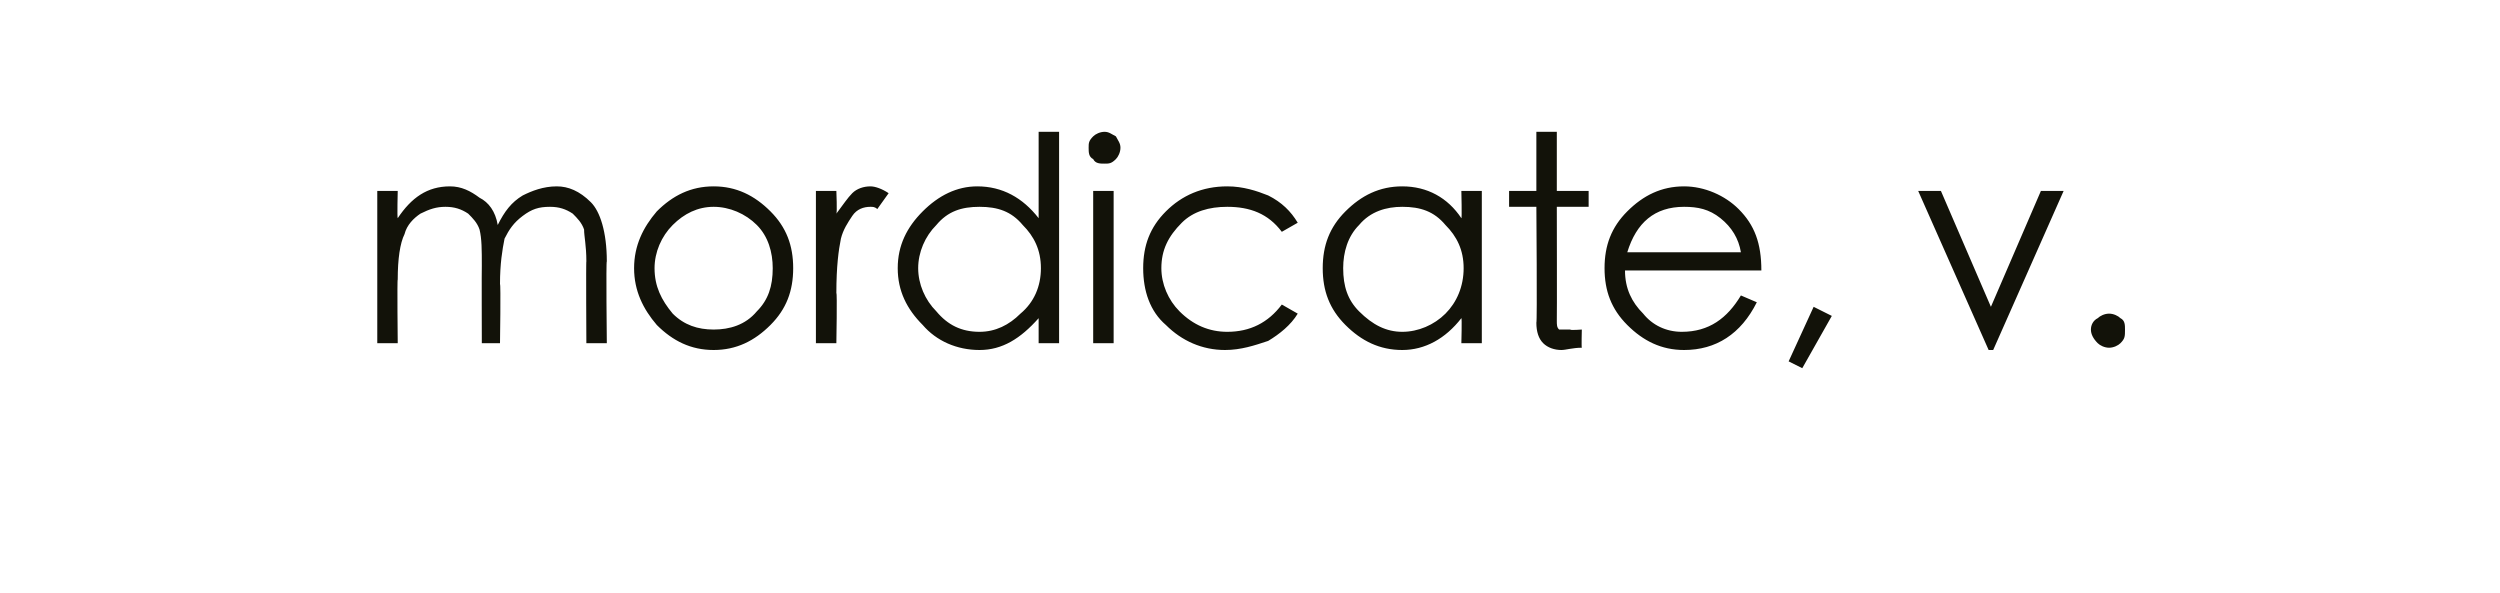 <?xml version="1.0" standalone="no"?><!DOCTYPE svg PUBLIC "-//W3C//DTD SVG 1.1//EN" "http://www.w3.org/Graphics/SVG/1.1/DTD/svg11.dtd"><svg xmlns="http://www.w3.org/2000/svg" version="1.1" width="110px" height="26.1px" viewBox="0 -5 110 26.1" style="top:-5px">  <desc>mordicate, v.</desc>  <defs/>  <g id="Polygon147049">    <path d="M 16.6 3.4 L 17.5 3.4 C 17.5 3.4 17.47 4.57 17.5 4.6 C 18.1 3.7 18.8 3.2 19.8 3.2 C 20.3 3.2 20.7 3.4 21.1 3.7 C 21.5 3.9 21.8 4.3 21.9 4.9 C 22.2 4.3 22.5 3.9 23 3.6 C 23.4 3.4 23.9 3.2 24.5 3.2 C 25 3.2 25.5 3.4 26 3.9 C 26.4 4.3 26.7 5.2 26.7 6.5 C 26.66 6.46 26.7 10.1 26.7 10.1 L 25.8 10.1 C 25.8 10.1 25.78 6.46 25.8 6.5 C 25.8 5.8 25.7 5.4 25.7 5.1 C 25.6 4.8 25.4 4.6 25.2 4.4 C 24.9 4.2 24.6 4.1 24.2 4.1 C 23.7 4.1 23.4 4.2 23 4.5 C 22.6 4.8 22.4 5.1 22.2 5.5 C 22.1 6 22 6.6 22 7.5 C 22.04 7.5 22 10.1 22 10.1 L 21.2 10.1 C 21.2 10.1 21.19 6.69 21.2 6.7 C 21.2 6 21.2 5.5 21.1 5.1 C 21 4.8 20.8 4.6 20.6 4.4 C 20.3 4.2 20 4.1 19.6 4.1 C 19.2 4.1 18.9 4.2 18.5 4.4 C 18.2 4.6 17.9 4.9 17.8 5.3 C 17.6 5.7 17.5 6.4 17.5 7.3 C 17.47 7.28 17.5 10.1 17.5 10.1 L 16.6 10.1 L 16.6 3.4 Z M 27.9 6.8 C 27.9 5.8 28.3 5 28.9 4.3 C 29.6 3.6 30.4 3.2 31.4 3.2 C 32.4 3.2 33.2 3.6 33.9 4.3 C 34.6 5 34.9 5.8 34.9 6.8 C 34.9 7.8 34.6 8.6 33.9 9.3 C 33.2 10 32.4 10.4 31.4 10.4 C 30.4 10.4 29.6 10 28.9 9.3 C 28.3 8.6 27.9 7.8 27.9 6.8 Z M 34 6.8 C 34 6.1 33.8 5.4 33.3 4.9 C 32.8 4.4 32.1 4.1 31.4 4.1 C 30.7 4.1 30.1 4.4 29.6 4.9 C 29.1 5.4 28.8 6.1 28.8 6.8 C 28.8 7.6 29.1 8.2 29.6 8.8 C 30.1 9.3 30.7 9.5 31.4 9.5 C 32.1 9.5 32.8 9.3 33.3 8.7 C 33.8 8.2 34 7.6 34 6.8 Z M 35.9 3.4 L 36.8 3.4 C 36.8 3.4 36.84 4.38 36.8 4.4 C 37.1 4 37.3 3.7 37.5 3.5 C 37.7 3.3 38 3.2 38.3 3.2 C 38.5 3.2 38.8 3.3 39.1 3.5 C 39.1 3.5 38.6 4.2 38.6 4.2 C 38.5 4.1 38.4 4.1 38.3 4.1 C 38 4.1 37.7 4.2 37.5 4.5 C 37.3 4.8 37.1 5.1 37 5.5 C 36.9 6 36.8 6.7 36.8 7.9 C 36.84 7.85 36.8 10.1 36.8 10.1 L 35.9 10.1 L 35.9 3.4 Z M 46.6 0.8 L 46.6 10.1 L 45.7 10.1 C 45.7 10.1 45.7 8.98 45.7 9 C 44.9 9.9 44.1 10.4 43.1 10.4 C 42.1 10.4 41.2 10 40.6 9.3 C 39.9 8.6 39.5 7.8 39.5 6.8 C 39.5 5.8 39.9 5 40.6 4.3 C 41.3 3.6 42.1 3.2 43 3.2 C 44.1 3.2 45 3.7 45.7 4.6 C 45.7 4.64 45.7 0.8 45.7 0.8 L 46.6 0.8 Z M 45.8 6.8 C 45.8 6 45.5 5.4 45 4.9 C 44.5 4.3 43.9 4.1 43.1 4.1 C 42.3 4.1 41.7 4.3 41.2 4.9 C 40.7 5.4 40.4 6.1 40.4 6.8 C 40.4 7.5 40.7 8.2 41.2 8.7 C 41.7 9.3 42.3 9.6 43.1 9.6 C 43.8 9.6 44.4 9.3 44.9 8.8 C 45.5 8.3 45.8 7.6 45.8 6.8 Z M 47.9 1.5 C 47.9 1.3 47.9 1.2 48.1 1 C 48.2 0.9 48.4 0.8 48.6 0.8 C 48.8 0.8 48.9 0.9 49.1 1 C 49.2 1.2 49.3 1.3 49.3 1.5 C 49.3 1.7 49.2 1.9 49.1 2 C 48.9 2.2 48.8 2.2 48.6 2.2 C 48.4 2.2 48.2 2.2 48.1 2 C 47.9 1.9 47.9 1.7 47.9 1.5 Z M 48.1 3.4 L 49 3.4 L 49 10.1 L 48.1 10.1 L 48.1 3.4 Z M 57.1 4.8 C 57.1 4.8 56.4 5.2 56.4 5.2 C 55.8 4.4 55 4.1 54 4.1 C 53.2 4.1 52.5 4.3 52 4.8 C 51.4 5.4 51.1 6 51.1 6.8 C 51.1 7.5 51.4 8.2 51.9 8.7 C 52.5 9.3 53.2 9.6 54 9.6 C 55 9.6 55.8 9.2 56.4 8.4 C 56.4 8.4 57.1 8.8 57.1 8.8 C 56.8 9.3 56.3 9.7 55.8 10 C 55.2 10.2 54.6 10.4 53.9 10.4 C 52.9 10.4 52 10 51.3 9.3 C 50.6 8.7 50.3 7.8 50.3 6.8 C 50.3 5.8 50.6 5 51.3 4.3 C 52 3.6 52.9 3.2 54 3.2 C 54.7 3.2 55.3 3.4 55.8 3.6 C 56.4 3.9 56.8 4.3 57.1 4.8 Z M 65.2 3.4 L 65.2 10.1 L 64.3 10.1 C 64.3 10.1 64.33 8.98 64.3 9 C 63.6 9.9 62.7 10.4 61.7 10.4 C 60.7 10.4 59.9 10 59.2 9.3 C 58.5 8.6 58.2 7.8 58.2 6.8 C 58.2 5.8 58.5 5 59.2 4.3 C 59.9 3.6 60.7 3.2 61.7 3.2 C 62.8 3.2 63.7 3.7 64.3 4.6 C 64.33 4.64 64.3 3.4 64.3 3.4 L 65.2 3.4 Z M 64.4 6.8 C 64.4 6 64.1 5.4 63.6 4.9 C 63.1 4.3 62.5 4.1 61.7 4.1 C 61 4.1 60.3 4.3 59.8 4.9 C 59.3 5.4 59.1 6.1 59.1 6.8 C 59.1 7.6 59.3 8.2 59.8 8.7 C 60.4 9.3 61 9.6 61.7 9.6 C 62.4 9.6 63.1 9.3 63.6 8.8 C 64.1 8.3 64.4 7.6 64.4 6.8 Z M 68.5 9.1 C 68.5 9.3 68.5 9.4 68.6 9.5 C 68.7 9.5 68.8 9.5 69.1 9.5 C 69.06 9.54 69.6 9.5 69.6 9.5 C 69.6 9.5 69.58 10.27 69.6 10.3 C 69.2 10.3 68.9 10.4 68.7 10.4 C 68.4 10.4 68.1 10.3 67.9 10.1 C 67.7 9.9 67.6 9.6 67.6 9.2 C 67.64 9.21 67.6 4.1 67.6 4.1 L 66.4 4.1 L 66.4 3.4 L 67.6 3.4 L 67.6 0.8 L 68.5 0.8 L 68.5 3.4 L 69.9 3.4 L 69.9 4.1 L 68.5 4.1 C 68.5 4.1 68.51 9.07 68.5 9.1 Z M 74 9.6 C 75.2 9.6 76 9 76.6 8 C 76.6 8 77.3 8.3 77.3 8.3 C 76.6 9.7 75.5 10.4 74.1 10.4 C 73.1 10.4 72.3 10 71.6 9.3 C 70.9 8.6 70.6 7.8 70.6 6.8 C 70.6 5.8 70.9 5 71.6 4.3 C 72.3 3.6 73.1 3.2 74.1 3.2 C 75 3.2 75.9 3.6 76.5 4.2 C 77.2 4.9 77.5 5.7 77.5 6.9 C 77.5 6.9 71.5 6.9 71.5 6.9 C 71.5 7.7 71.8 8.3 72.3 8.8 C 72.7 9.3 73.3 9.6 74 9.6 C 74 9.6 74 9.6 74 9.6 Z M 76.6 6.1 C 76.5 5.5 76.2 5 75.7 4.6 C 75.2 4.2 74.7 4.1 74.1 4.1 C 72.8 4.1 72 4.8 71.6 6.1 C 71.6 6.1 76.6 6.1 76.6 6.1 Z M 79.8 8.5 L 80.6 8.9 L 79.3 11.2 L 78.7 10.9 L 79.8 8.5 Z M 84.4 3.4 L 85.4 3.4 L 87.6 8.5 L 89.8 3.4 L 90.8 3.4 L 87.7 10.4 L 87.5 10.4 L 84.4 3.4 Z M 92 9.5 C 92 9.3 92.1 9.1 92.3 9 C 92.4 8.9 92.6 8.8 92.8 8.8 C 93 8.8 93.2 8.9 93.3 9 C 93.5 9.1 93.5 9.3 93.5 9.5 C 93.5 9.8 93.5 9.9 93.3 10.1 C 93.2 10.2 93 10.3 92.8 10.3 C 92.6 10.3 92.4 10.2 92.3 10.1 C 92.1 9.9 92 9.7 92 9.5 Z " stroke="none" fill="#121209"/>  </g></svg>